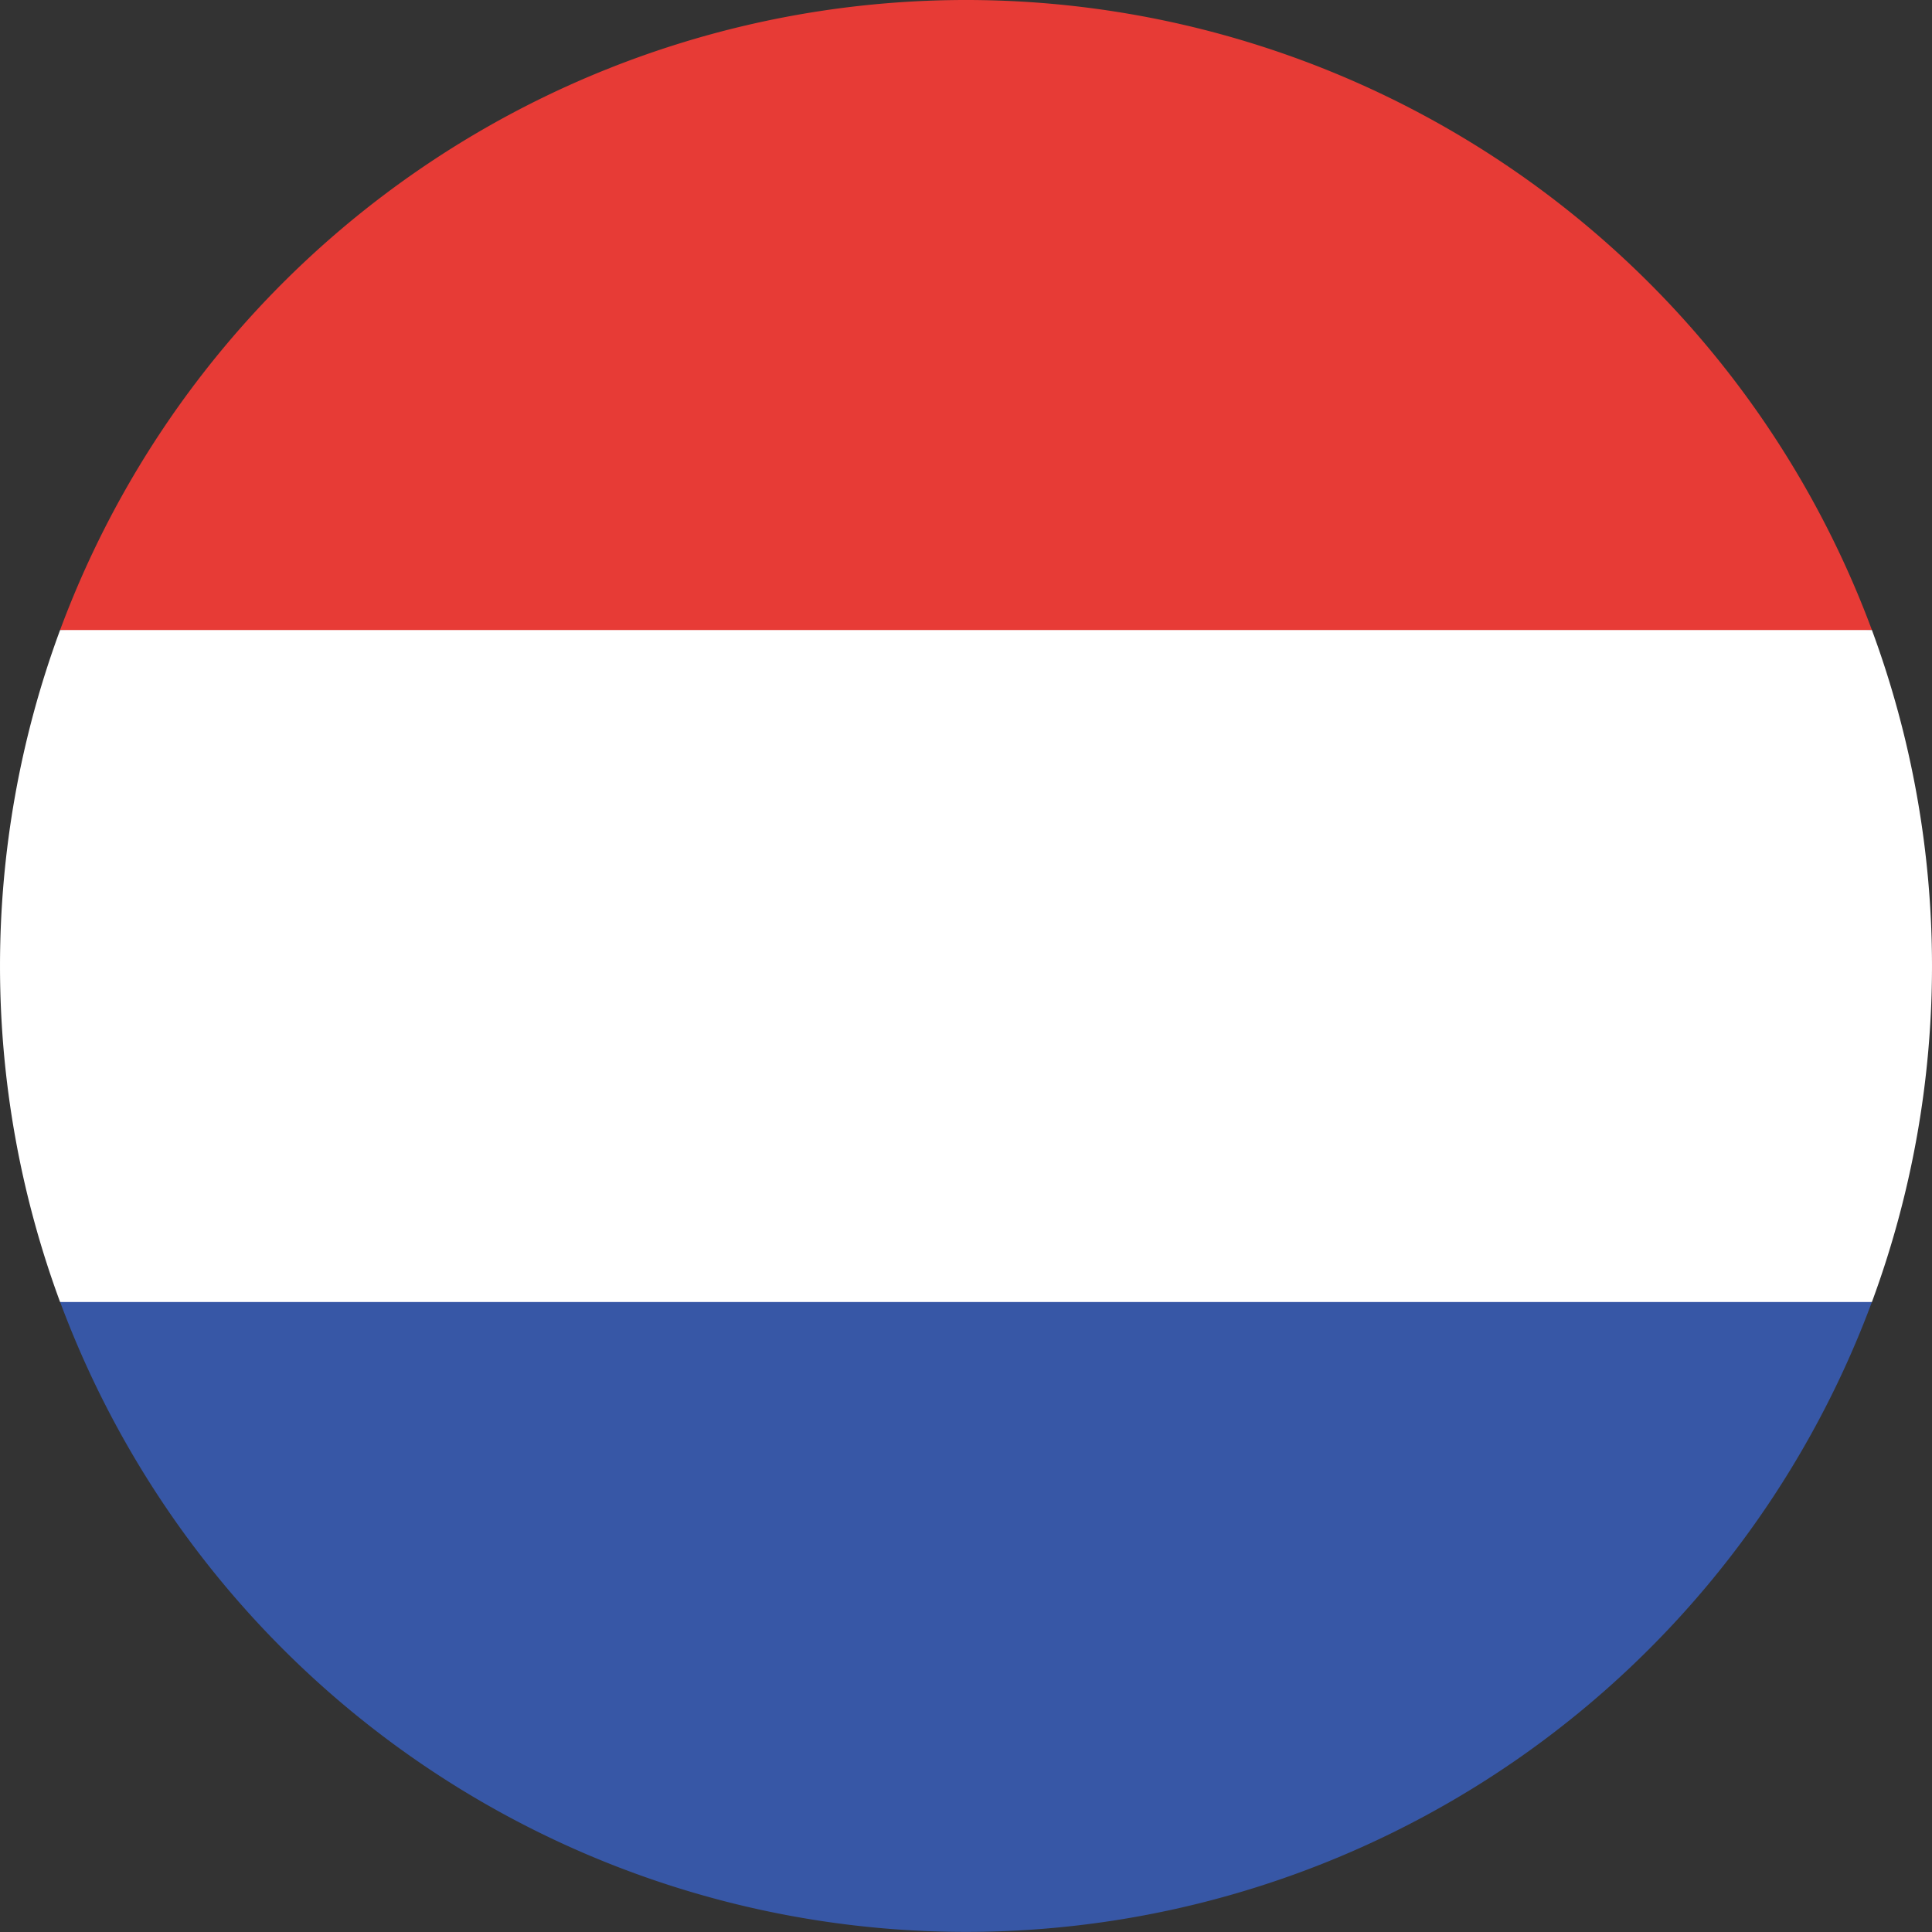 <svg xmlns="http://www.w3.org/2000/svg" viewBox="0 0 409.6 409.6"><rect x="0" y="0" width="409.6" height="409.6" fill="#333333" stroke="none"/><defs><style>.cls-1{fill:#3757a6;}.cls-2{fill:#e73b36;}.cls-3{fill:#fff;}</style></defs><title>nederlandse-vlag</title><g id="Laag_2" data-name="Laag 2"><g id="Laag_1-2" data-name="Laag 1"><path class="cls-1" d="M12.74,276a204.87,204.87,0,0,0,384.13,0L204.8,258.23Zm0,0"/><path class="cls-2" d="M204.8,0A204.87,204.87,0,0,0,12.74,133.57L204.8,151.38l192.06-17.81A204.88,204.88,0,0,0,204.8,0Zm0,0"/><path class="cls-3" d="M12.74,133.57a205.55,205.55,0,0,0,0,142.47H396.86a205.54,205.54,0,0,0,0-142.47Zm0,0"/></g></g></svg>